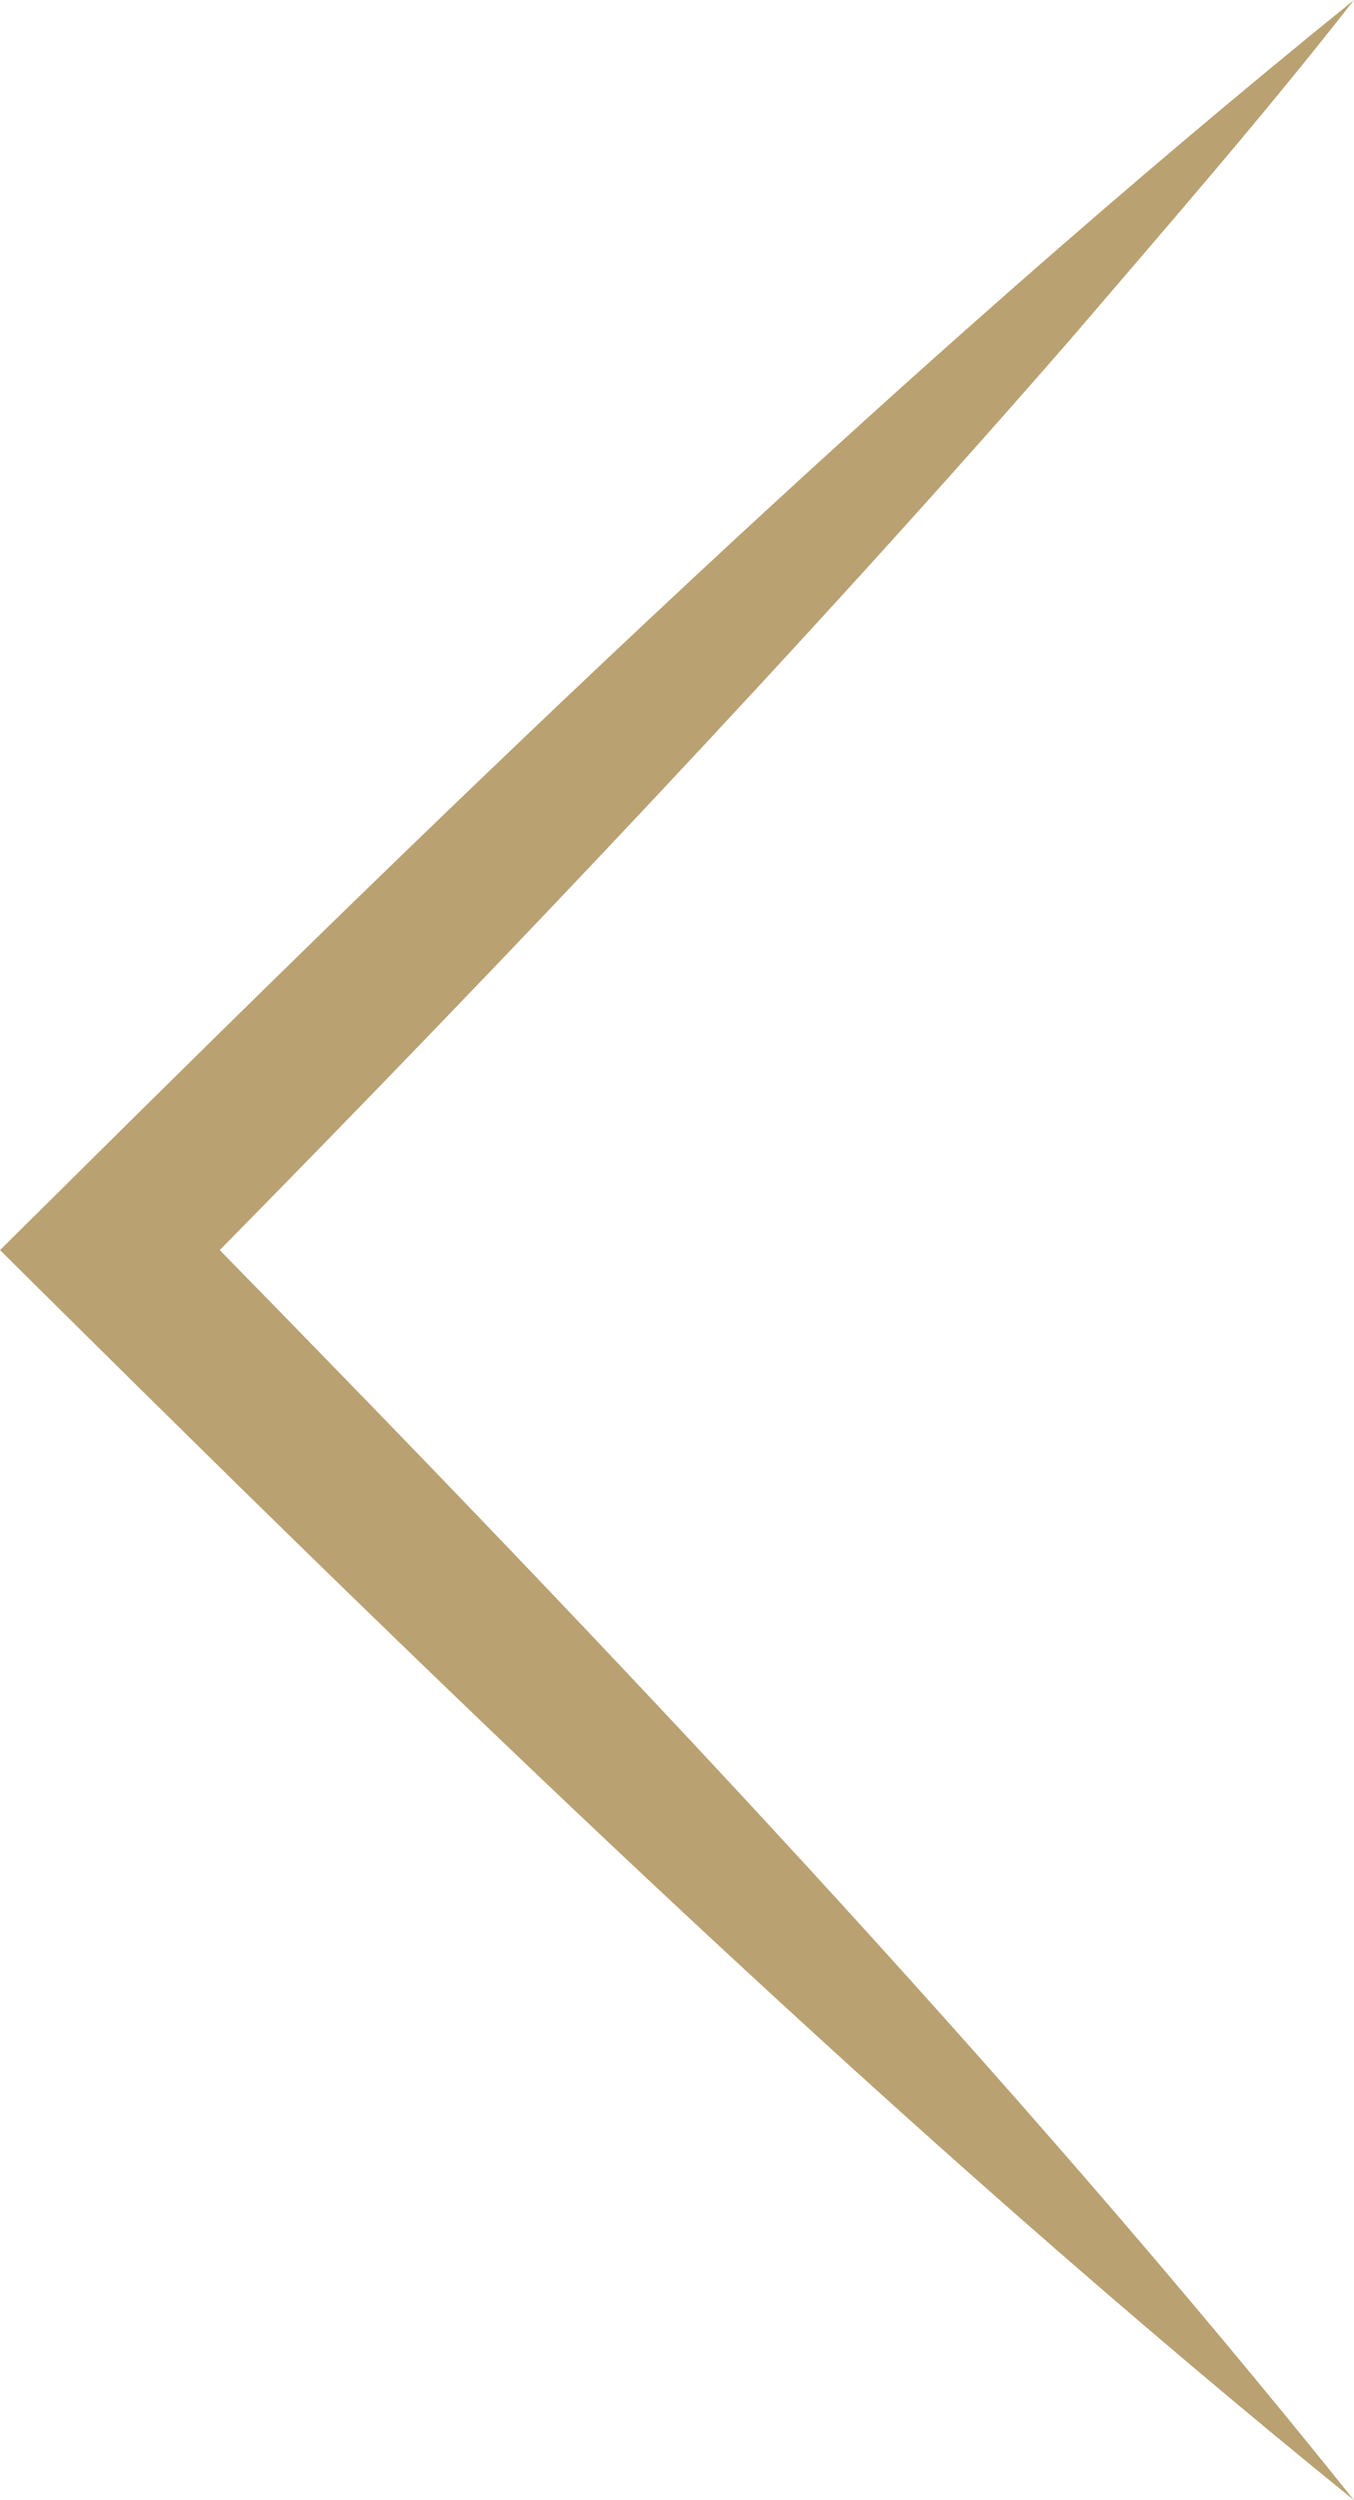 <svg width="26" height="48" viewBox="0 0 26 48" fill="none" xmlns="http://www.w3.org/2000/svg">
<path d="M1.07 22.94C8.99 15.08 17.34 7 26 0C24.25 2.24 22.39 4.37 20.55 6.52C15.5 12.32 9.7 18.43 4.22 24C11.71 31.65 19.34 39.68 26 48C17.34 40.99 9 32.92 1.07 25.06L0 24L1.07 22.94Z" fill="#B9A172"/>
</svg>
